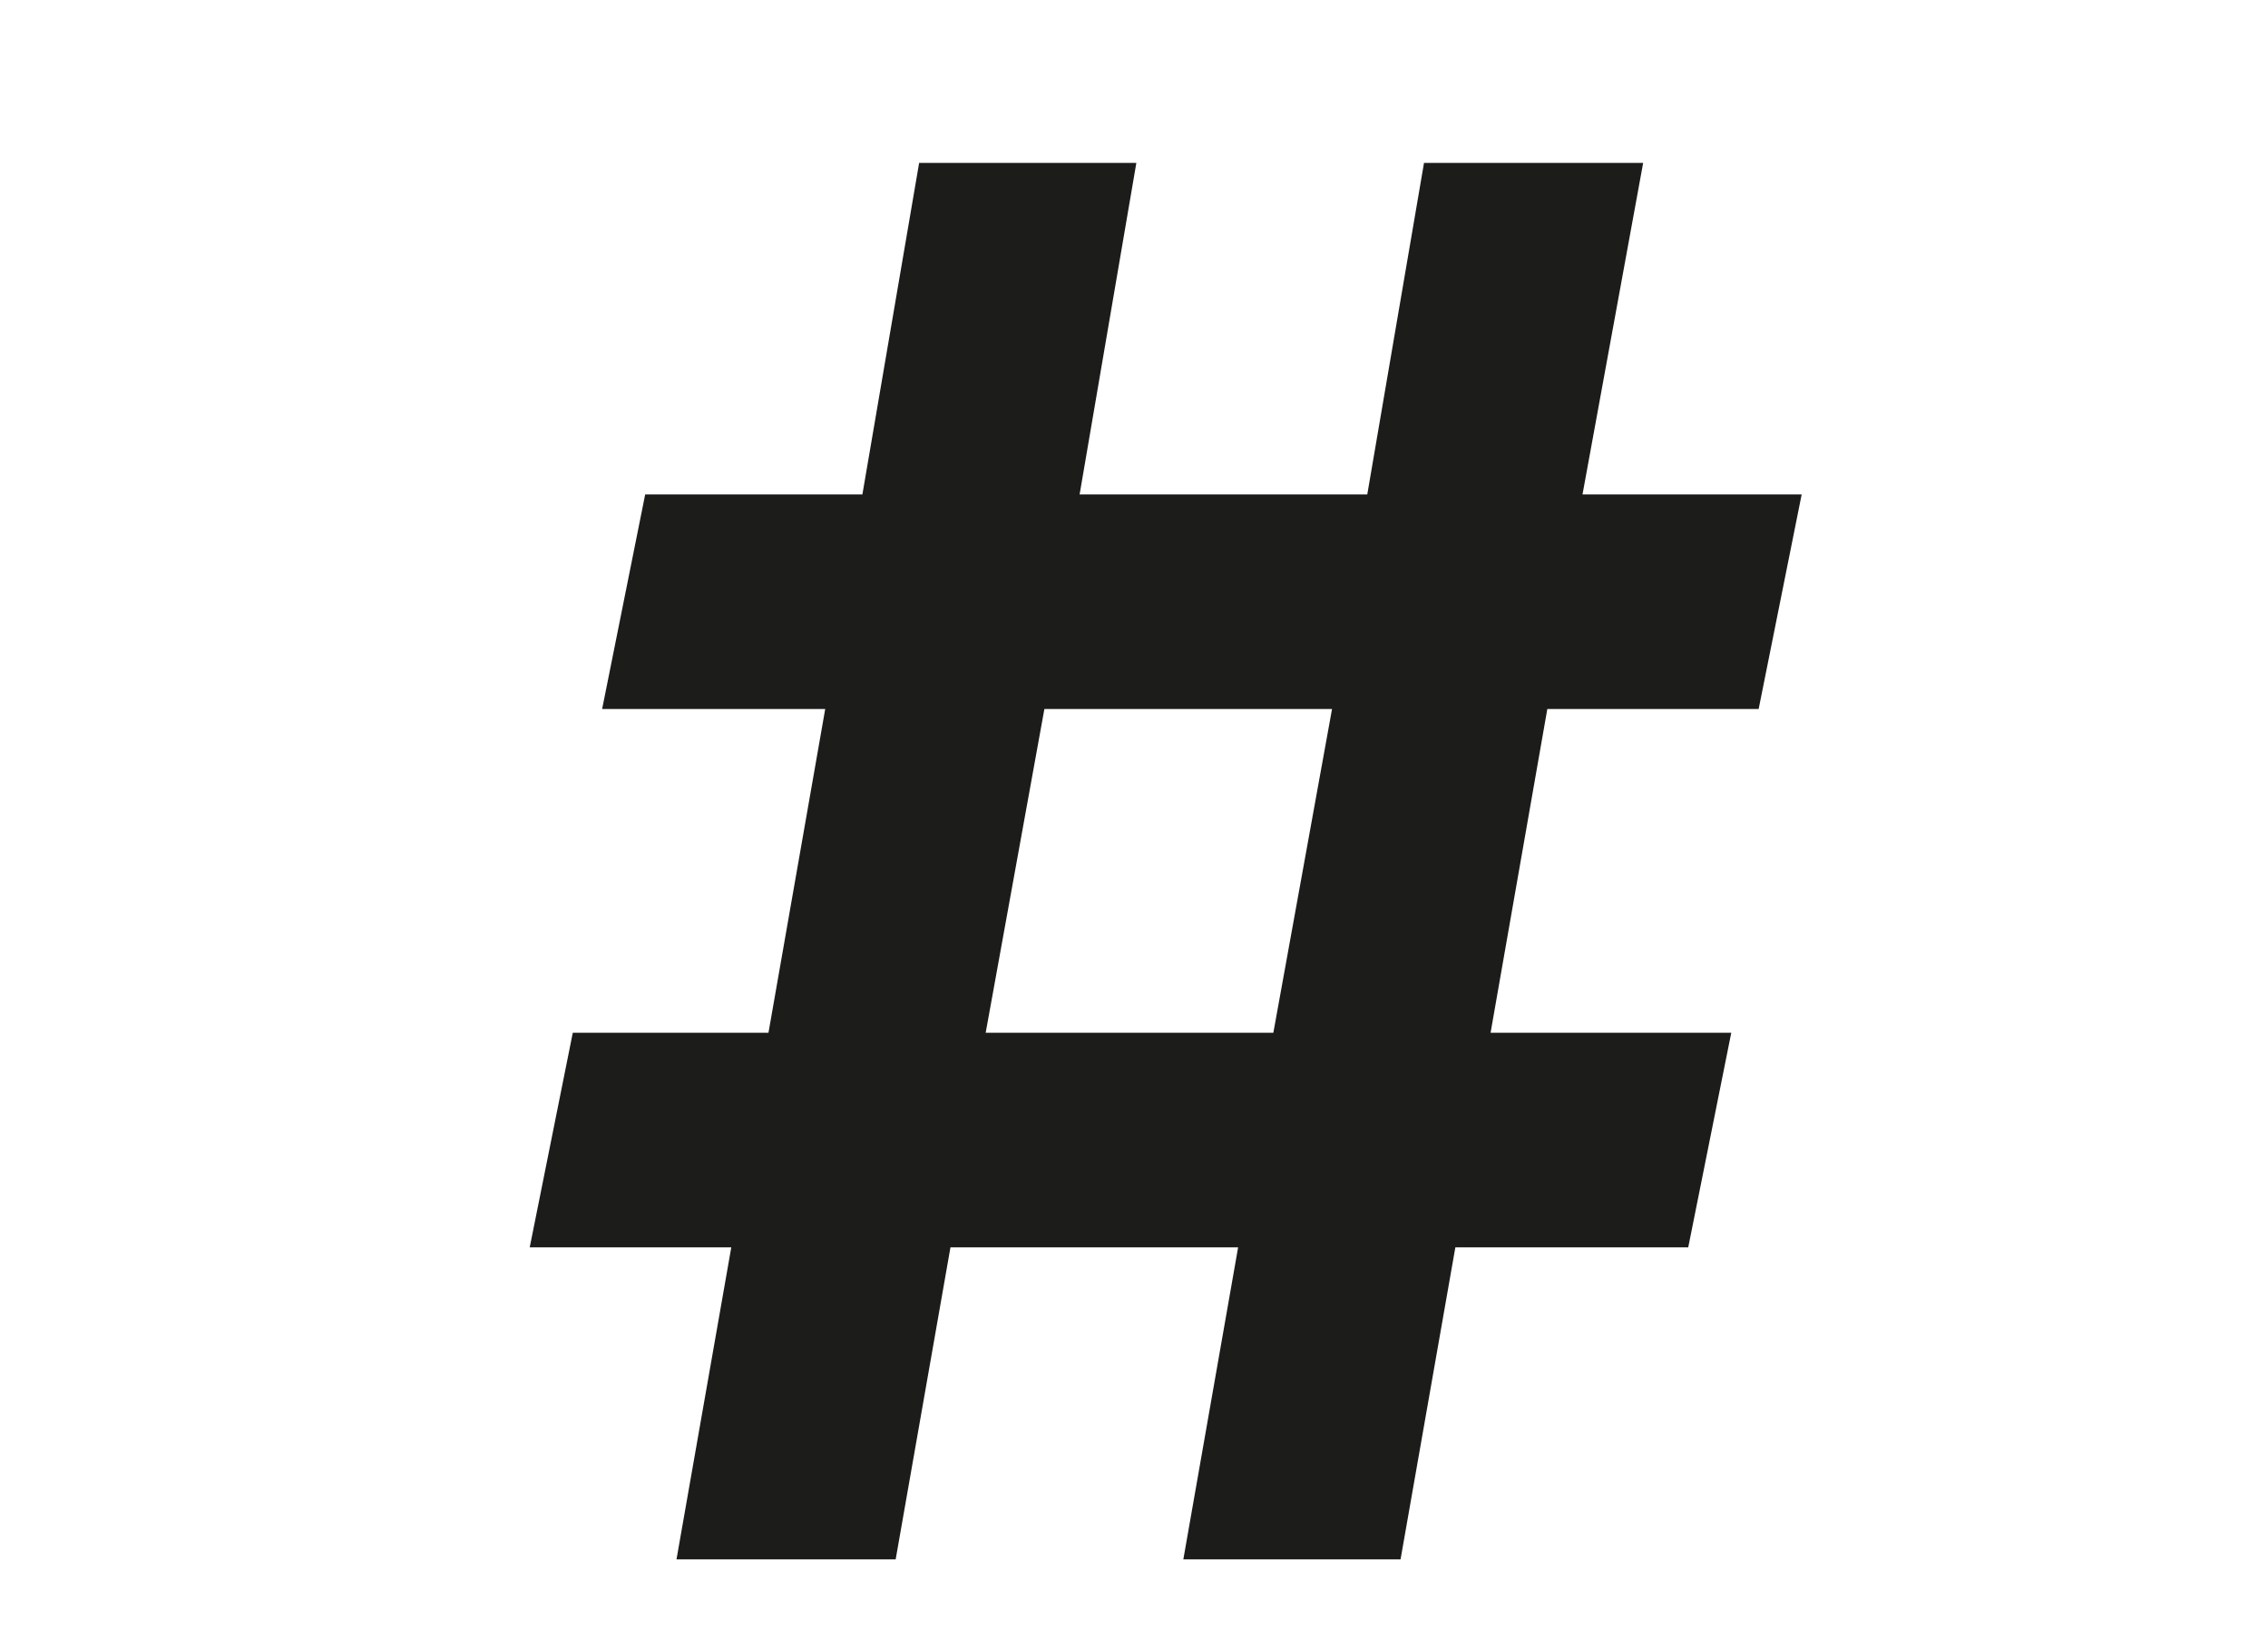 <?xml version="1.0" encoding="utf-8"?>
<!-- Generator: Adobe Illustrator 16.0.0, SVG Export Plug-In . SVG Version: 6.00 Build 0)  -->
<!DOCTYPE svg PUBLIC "-//W3C//DTD SVG 1.1//EN" "http://www.w3.org/Graphics/SVG/1.1/DTD/svg11.dtd">
<svg version="1.1" id="Ebene_1" xmlns="http://www.w3.org/2000/svg" xmlns:xlink="http://www.w3.org/1999/xlink" x="0px" y="0px"
	 width="155.91px" height="113.391px" viewBox="0 0 155.91 113.391" enable-background="new 0 0 155.91 113.391"
	 xml:space="preserve">
<g>
	<path fill="#010202" d="M-235.021-119.801c7.98,0,15.962,0.004,23.941-0.002c2.309-0.001,2.158-0.119,2.153,2.142
		c-0.026,13.053,0.081,26.104-0.069,39.155c-0.047,4.044-0.45,8.145-1.259,12.104c-0.768,3.756-2.041,7.41-3.486,11.029
		c-1.454,3.646-3.59,6.823-5.78,9.901c-2.224,3.129-5.253,5.704-8.038,8.408c-1.389,1.346-2.921,2.599-4.559,3.617
		c-3.459,2.148-6.778,4.553-10.637,6.031c-1.645,0.63-3.186,1.549-4.741,2.398c-0.601,0.325-0.988,0.321-1.326-0.298
		c-1.604-2.938-3.204-5.876-4.826-8.8c-0.864-1.559-1.801-3.073-2.655-4.636c-0.952-1.737-1.9-3.482-2.726-5.284
		c-0.161-0.351,0.096-1.155,0.425-1.412c0.668-0.526,1.521-0.81,2.288-1.216c1.492-0.782,3.057-1.468,4.447-2.407
		c2.011-1.355,3.994-2.789,5.8-4.402c1.557-1.392,3.011-2.966,4.221-4.665c1.372-1.933,2.542-4.033,3.585-6.167
		c1.408-2.89,1.974-6.035,2.29-9.225c0.061-0.616,0.139-1.234,0.262-1.845c0.258-1.28-0.302-2.121-1.602-2.254
		c-0.575-0.06-1.163-0.014-1.744-0.009c-6.941,0.01-13.883,0.009-20.822,0.05c-0.837,0.002-1.13-0.346-1.136-1.095
		c-0.001-0.456,0.003-0.915,0.003-1.372c-0.002-12.804,0.01-25.606-0.033-38.407c-0.004-1.169,0.43-1.367,1.458-1.363
		C-251.397-119.787-243.21-119.801-235.021-119.801z"/>
	<path fill="#010202" d="M-172.249-119.801c8.19,0,16.384,0.015,24.571-0.021c1.062-0.006,1.435,0.257,1.432,1.393
		c-0.043,13.179,0.048,26.36-0.082,39.536c-0.038,3.76-0.498,7.536-1.07,11.258c-0.444,2.886-1.242,5.737-2.127,8.527
		c-0.568,1.789-1.565,3.442-2.396,5.146c-0.644,1.322-1.271,2.654-1.996,3.929c-1.556,2.734-3.444,5.212-5.535,7.587
		c-2.589,2.942-5.47,5.528-8.575,7.874c-1.834,1.381-3.822,2.572-5.81,3.744c-2.339,1.381-4.728,2.677-7.123,3.948
		c-1.44,0.763-2.919,1.478-4.438,2.055c-0.271,0.104-1.006-0.453-1.23-0.87c-1.109-2.033-2.08-4.147-3.173-6.191
		c-2.149-4.009-4.351-7.991-6.528-11.985c-0.629-1.151-0.417-1.403,0.78-1.858c1.491-0.566,2.94-1.294,4.329-2.086
		c1.433-0.815,2.824-1.725,4.147-2.711c1.585-1.183,3.224-2.35,4.575-3.776c1.693-1.792,3.273-3.74,4.615-5.805
		c1.223-1.883,2.313-3.936,2.999-6.061c0.747-2.294,0.974-4.756,1.391-7.148c0.136-0.771,0.124-1.568,0.237-2.346
		c0.201-1.338-0.291-1.98-1.667-1.98c-7.274-0.004-14.552,0.004-21.825,0.021c-1.458,0.003-1.624-0.144-1.624-1.635
		c-0.003-13.097,0.009-26.19-0.03-39.287c-0.004-1.16,0.539-1.271,1.457-1.27C-188.712-119.794-180.479-119.801-172.249-119.801z"/>
</g>
<g>
	<path fill="#1C1C1B" d="M120.896,48.748h-14.528l-3.901,22.261h16.546l-2.958,14.752h-16.009l-3.768,21.456H81.346l3.767-21.456
		H65.338l-3.767,21.456H46.504l3.767-21.456H36.415l2.96-14.752h13.452l3.901-22.261H41.393l2.959-14.751h14.932l3.901-22.798
		h14.932l-3.901,22.798h19.775l3.901-22.798h15.065l-4.17,22.798h15.066L120.896,48.748z M91.569,48.748H71.795l-4.036,22.261
		h19.775L91.569,48.748z"/>
</g>
</svg>
